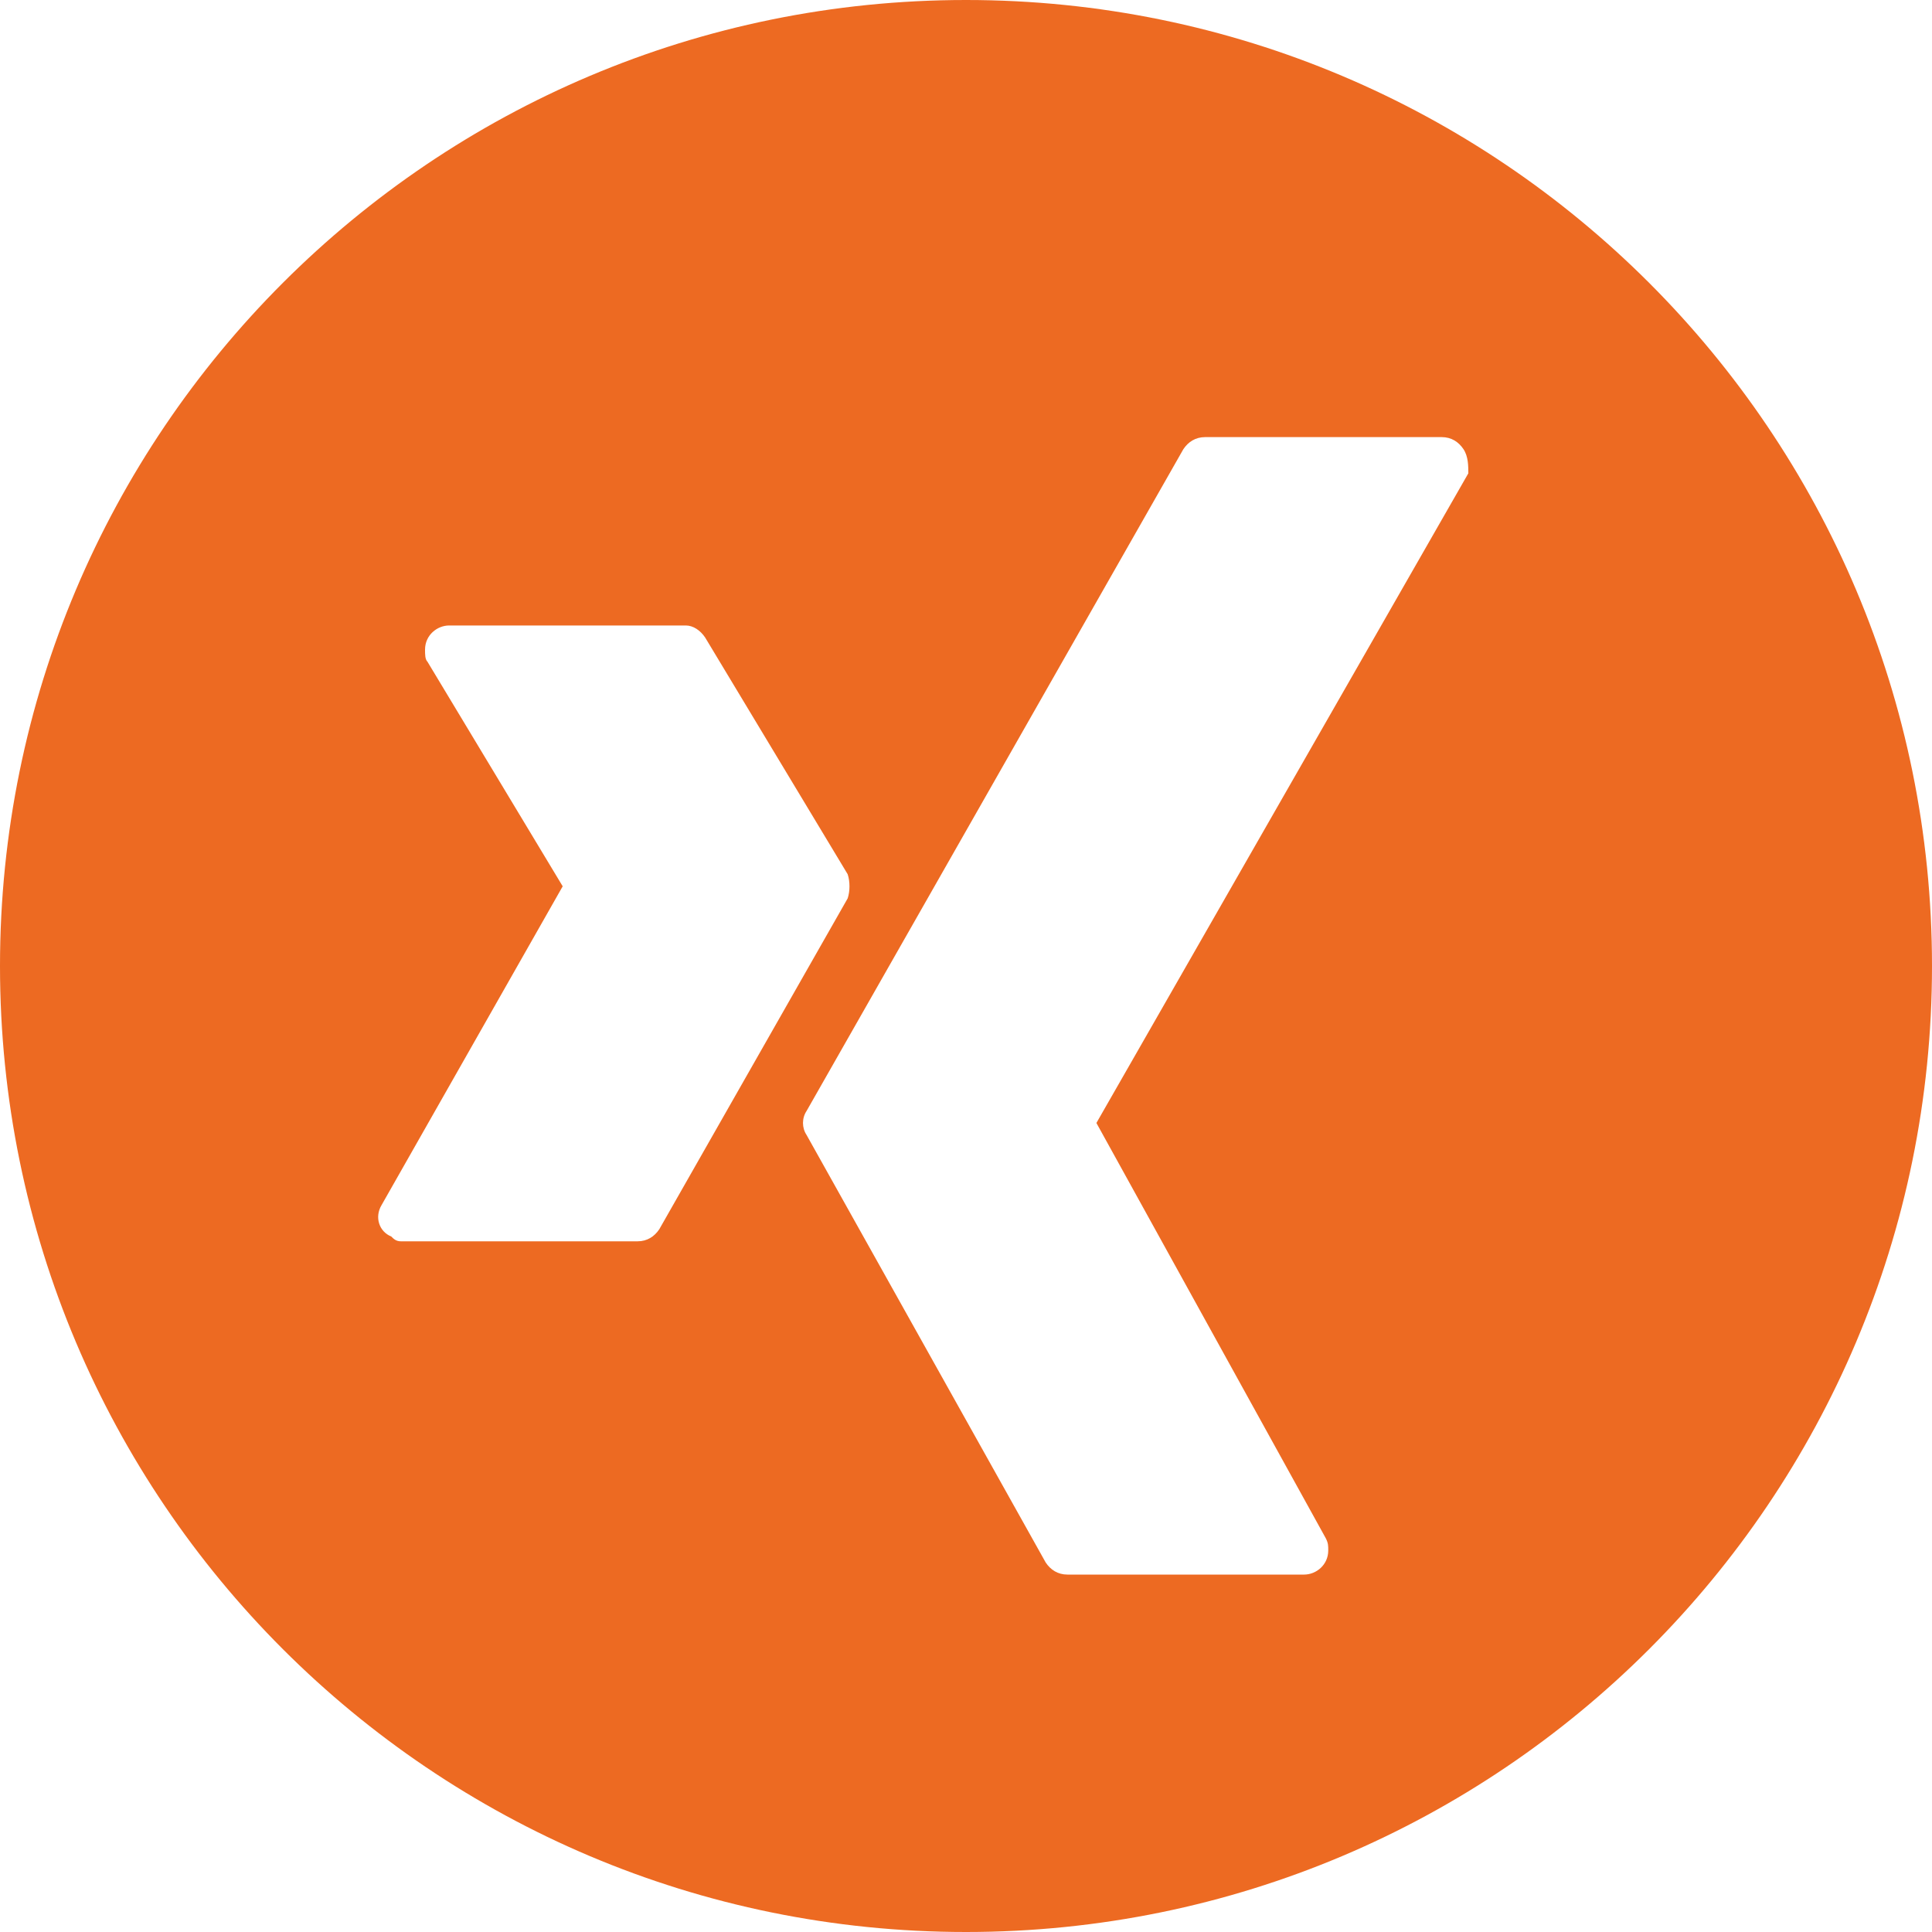 <?xml version="1.0" encoding="utf-8"?>
<svg version="1.1" xmlns:xlink="http://www.w3.org/1999/xlink" width="40px" height="40px"
     xmlns="http://www.w3.org/2000/svg">
    <g transform="matrix(1 0 0 1 -119 -1815 )">
        <path d="M 40 20  C 40 8.95  31.05 0  20 0  C 8.95 0  0 8.95  0 20  C 0 31.05  8.95 40  20 40  C 31.05 40  40 31.05  40 20  Z M 13.65 25.45  C 13.55 25.6  13.4 25.7  13.2 25.7  L 8.3 25.7  C 8.2 25.7  8.15 25.65  8.1 25.6  C 7.85 25.5  7.75 25.2  7.9 24.95  L 11.65 18.35  L 8.85 13.7  C 8.8 13.65  8.8 13.55  8.8 13.45  C 8.8 13.15  9.05 12.95  9.3 12.95  L 14.2 12.95  C 14.35 12.95  14.5 13.05  14.6 13.2  L 17.55 18.1  C 17.6 18.25  17.6 18.45  17.55 18.6  L 13.65 25.45  Z M 22.7 23.25  L 27.45 31.85  C 27.5 31.95  27.5 32  27.5 32.1  C 27.5 32.4  27.25 32.6  27 32.6  L 22.1 32.6  C 21.9 32.6  21.75 32.5  21.65 32.35  L 16.7 23.5  C 16.6 23.35  16.6 23.15  16.7 23  L 24.5 9.3  C 24.6 9.15  24.75 9.05  24.95 9.05  L 29.85 9.05  C 30.05 9.05  30.2 9.15  30.3 9.3  C 30.4 9.45  30.4 9.65  30.4 9.8  L 22.7 23.25  Z "
              fill-rule="nonzero" fill="#ED6A22" stroke="none" transform="matrix(1 0 0 1 119 1815 )"/>
    </g>
</svg>